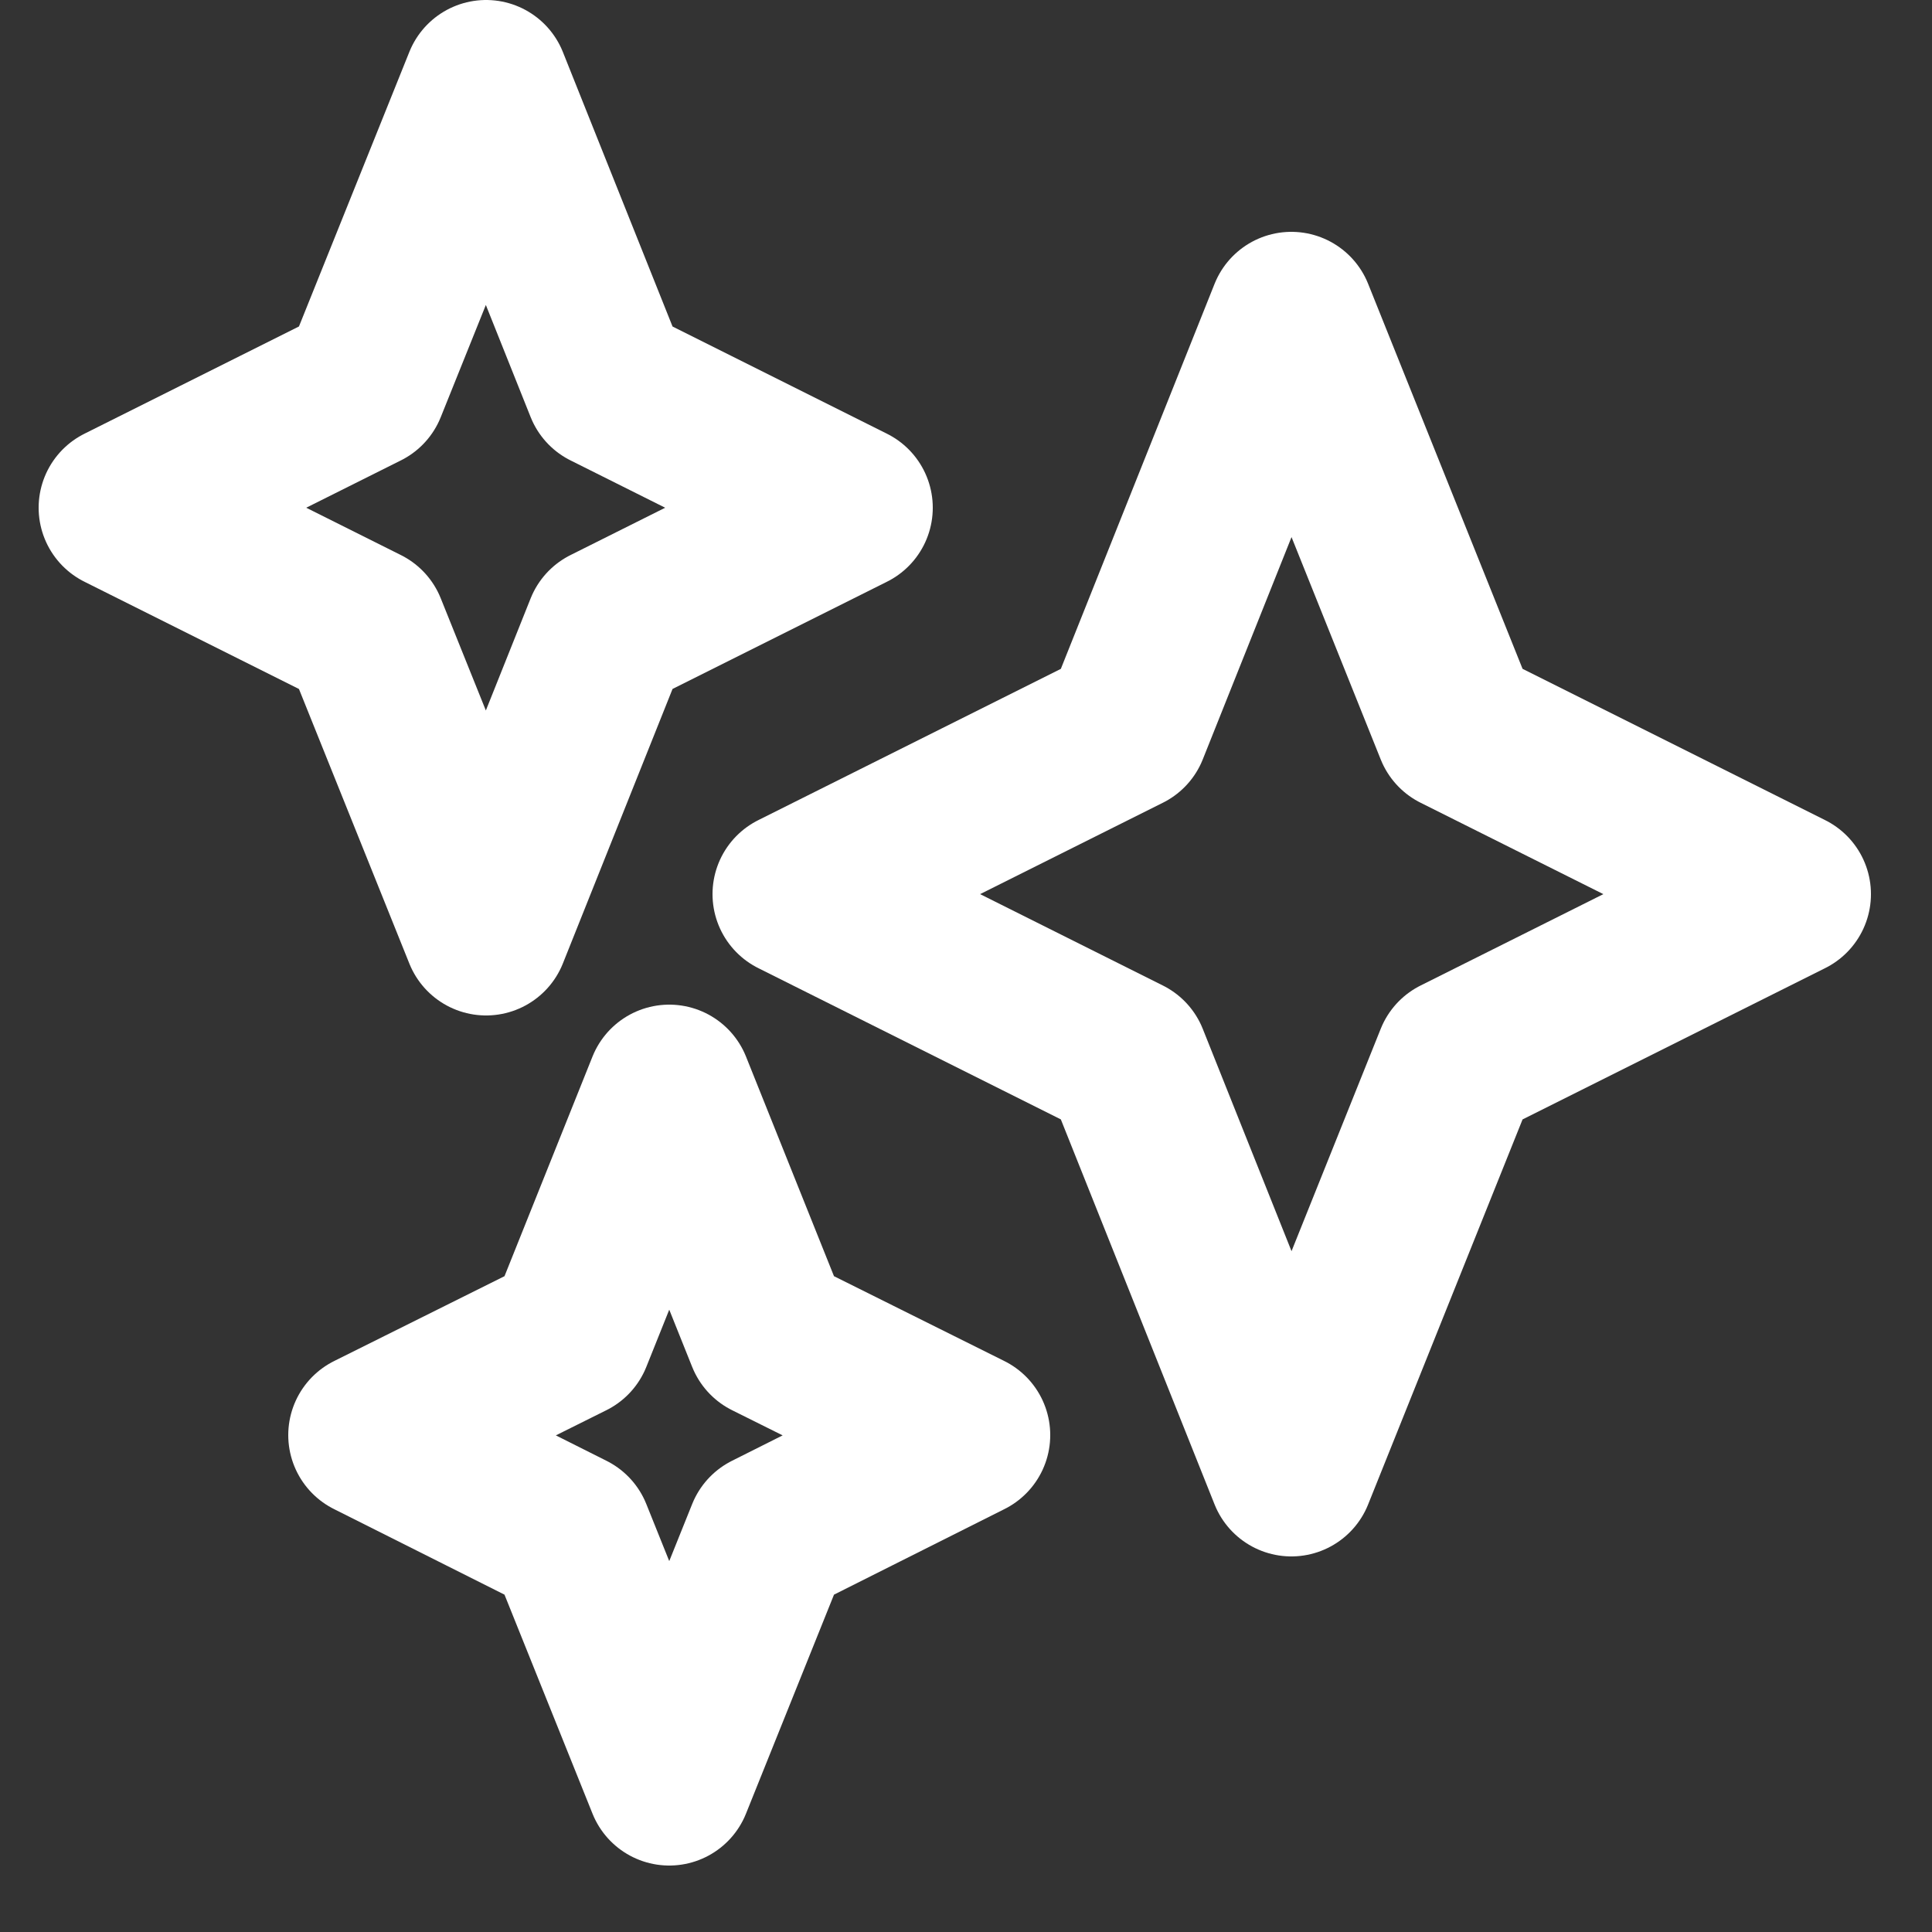 <svg width="25" height="25" viewBox="0 0 25 25" fill="none" xmlns="http://www.w3.org/2000/svg">
<rect x="0" y="0" width="25" height="25" fill="#333333" stroke="none"/>
<g clip-path="url(#clip0_2_1846)">
<path fill-rule="evenodd" clip-rule="evenodd" d="M16.71 4.07L14.57 9.43L10.29 11.57L14.57 13.71L16.71 19.07L18.86 13.71L23.14 11.57L18.86 9.43L16.71 4.07Z" stroke="white" stroke-width="2.14" stroke-linecap="round" stroke-linejoin="round"/>
<path fill-rule="evenodd" clip-rule="evenodd" d="M6.29 1.07L4.71 5L1.57 6.57L4.71 8.14L6.29 12.07L7.86 8.14L11 6.57L7.86 5L6.29 1.07Z" stroke="white" stroke-width="2.14" stroke-linecap="round" stroke-linejoin="round"/>
<path fill-rule="evenodd" clip-rule="evenodd" d="M8.66 14.07L7.37 17.29L4.8 18.57L7.37 19.86L8.66 23.07L9.95 19.86L12.52 18.57L9.95 17.29L8.66 14.07Z" stroke="white" stroke-width="2.14" stroke-linecap="round" stroke-linejoin="round"/>
</g>
<defs>
<clipPath id="clip0_2_1846">
<rect width="23.71" height="24.14" fill="white" transform="translate(0.5)"/>
</clipPath>
</defs>
</svg>
